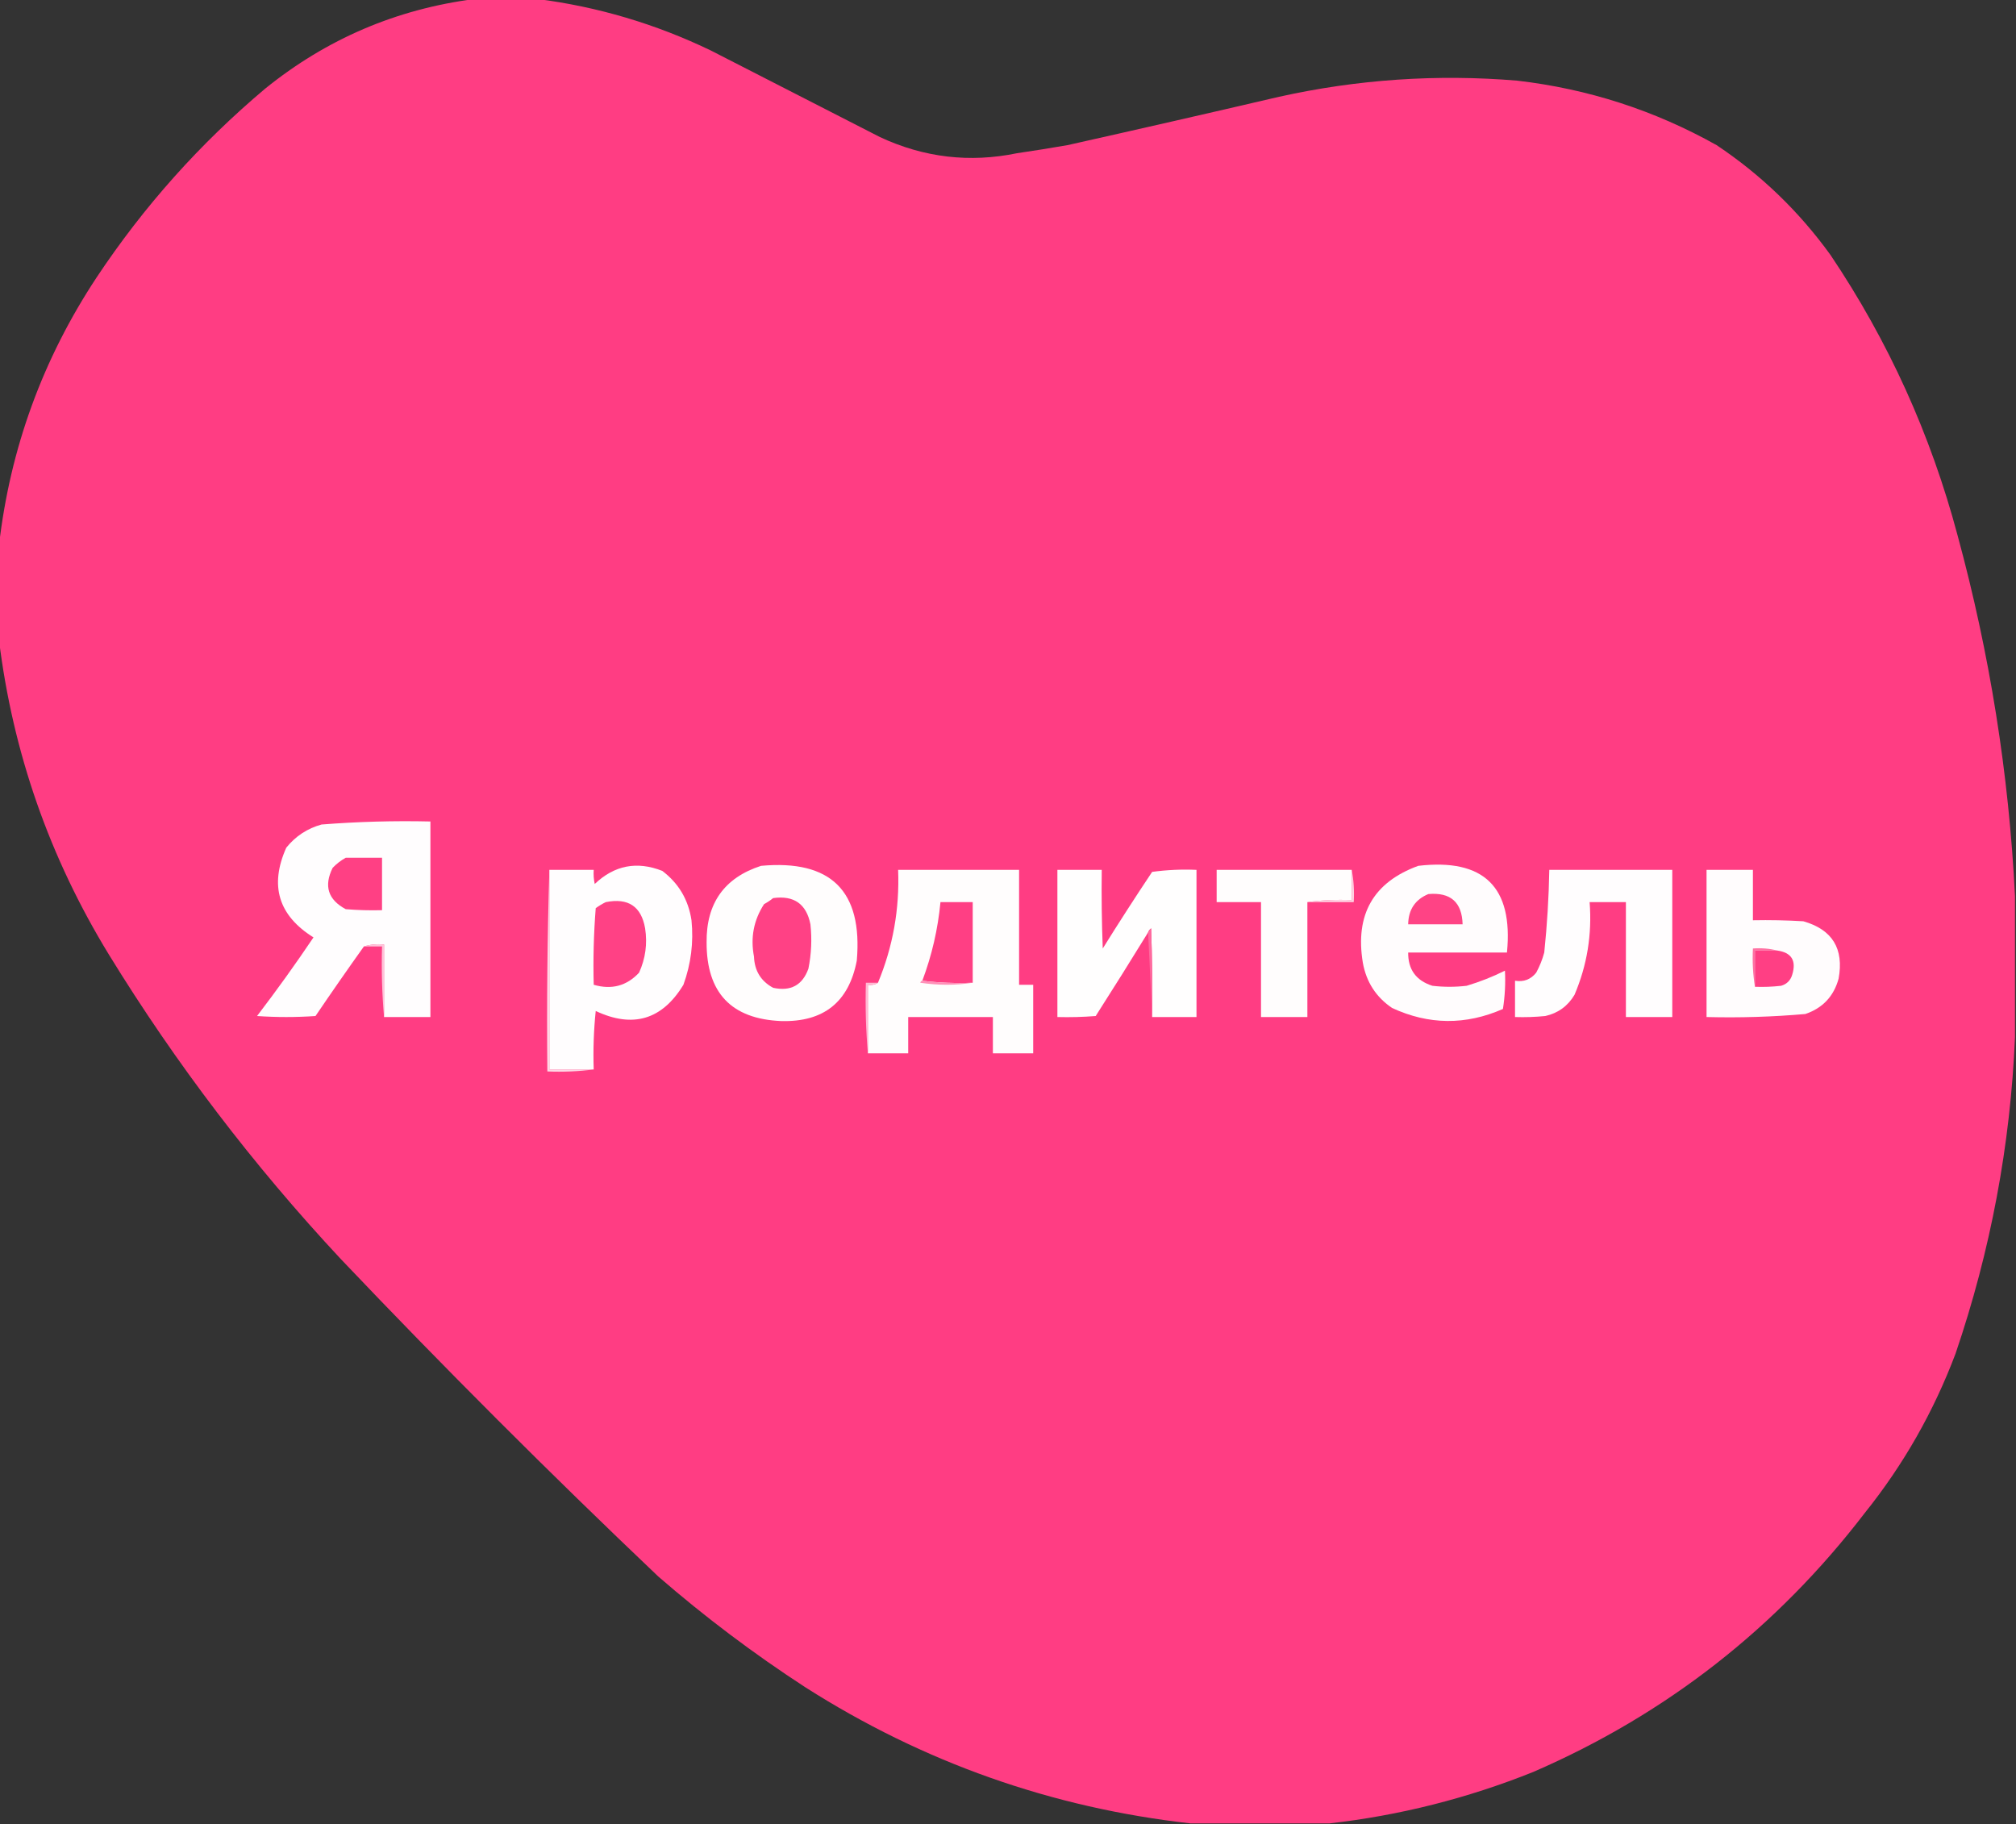 <?xml version="1.0" encoding="UTF-8"?>
<!DOCTYPE svg PUBLIC "-//W3C//DTD SVG 1.1//EN" "http://www.w3.org/Graphics/SVG/1.1/DTD/svg11.dtd">
<svg xmlns="http://www.w3.org/2000/svg" version="1.1" width="1000px" height="905px" style="shape-rendering:geometricPrecision; text-rendering:geometricPrecision; image-rendering:optimizeQuality; fill-rule:evenodd; clip-rule:evenodd" xmlns:xlink="http://www.w3.org/1999/xlink">
<rect width="100%" height="100%" fill="#333333" stroke="none"/>
<g><path style="opacity:0.999" fill="#ff3d83" d="M 235.5,-0.5 C 245.833,-0.5 256.167,-0.5 266.5,-0.5C 296.423,3.32 325.09,11.82 352.5,25C 380.531,39.349 408.531,53.682 436.5,68C 458.305,78.18 480.972,80.847 504.5,76C 512.85,74.775 521.184,73.442 529.5,72C 564.536,64.158 599.536,56.158 634.5,48C 673.444,39.366 712.777,36.699 752.5,40C 787.675,44.059 820.675,54.725 851.5,72C 873.583,86.749 892.416,104.915 908,126.5C 936.688,169.183 957.688,215.517 971,265.5C 986.99,324.277 996.49,383.944 999.5,444.5C 999.5,467.833 999.5,491.167 999.5,514.5C 997.225,568.137 987.391,620.47 970,671.5C 959.13,700.325 944.13,726.659 925,750.5C 881.251,807.589 826.418,850.422 760.5,879C 727.858,892.077 694.191,900.577 659.5,904.5C 636.5,904.5 613.5,904.5 590.5,904.5C 521.658,896.75 457.991,874.25 399.5,837C 373.913,820.368 349.579,802.035 326.5,782C 272.667,730.833 220.167,678.333 169,624.5C 125.572,577.942 87.238,527.608 54,473.5C 24.555,425.326 6.388,373.326 -0.5,317.5C -0.5,301.833 -0.5,286.167 -0.5,270.5C 5.051,222.352 21.218,178.019 48,137.5C 71.317,102.415 99.15,71.249 131.5,44C 161.988,19.339 196.654,4.506 235.5,-0.5 Z"/></g>
<g><path style="opacity:1" fill="#fffdfe" d="M 190.5,504.5 C 190.5,492.5 190.5,480.5 190.5,468.5C 186.958,468.187 183.625,468.521 180.5,469.5C 172.399,480.846 164.399,492.346 156.5,504C 146.833,504.667 137.167,504.667 127.5,504C 137.236,491.268 146.569,478.268 155.5,465C 138.1,454.131 133.6,439.298 142,420.5C 146.617,414.778 152.45,410.944 159.5,409C 177.458,407.584 195.458,407.084 213.5,407.5C 213.5,439.833 213.5,472.167 213.5,504.5C 205.833,504.5 198.167,504.5 190.5,504.5 Z"/></g>
<g><path style="opacity:1" fill="#ff4084" d="M 171.5,425.5 C 177.5,425.5 183.5,425.5 189.5,425.5C 189.5,434.167 189.5,442.833 189.5,451.5C 183.491,451.666 177.491,451.499 171.5,451C 162.716,446.314 160.55,439.481 165,430.5C 166.965,428.45 169.132,426.783 171.5,425.5 Z"/></g>
<g><path style="opacity:1" fill="#fffdfe" d="M 294.5,530.5 C 287.167,530.5 279.833,530.5 272.5,530.5C 272.5,497.5 272.5,464.5 272.5,431.5C 279.833,431.5 287.167,431.5 294.5,431.5C 294.337,433.857 294.503,436.19 295,438.5C 304.765,429.217 315.931,427.05 328.5,432C 336.635,438.152 341.468,446.319 343,456.5C 344.099,467.472 342.766,478.139 339,488.5C 328.456,505.847 313.956,510.18 295.5,501.5C 294.502,511.144 294.168,520.81 294.5,530.5 Z"/></g>
<g><path style="opacity:1" fill="#fffdfd" d="M 377.5,429.5 C 412.163,426.33 427.997,441.997 425,476.5C 421.071,497.064 408.571,507.064 387.5,506.5C 362.782,505.469 350.449,492.469 350.5,467.5C 350.291,448.074 359.291,435.408 377.5,429.5 Z"/></g>
<g><path style="opacity:1" fill="#fffcfd" d="M 703.5,429.5 C 736.022,425.69 750.689,440.023 747.5,472.5C 731.167,472.5 714.833,472.5 698.5,472.5C 698.42,480.925 702.42,486.425 710.5,489C 716.167,489.667 721.833,489.667 727.5,489C 734.109,487.022 740.443,484.522 746.5,481.5C 746.83,487.868 746.496,494.202 745.5,500.5C 727.036,508.607 708.702,508.44 690.5,500C 682.538,494.59 677.705,487.09 676,477.5C 672.09,453.619 681.257,437.619 703.5,429.5 Z"/></g>
<g><path style="opacity:1" fill="#ffd7e5" d="M 272.5,431.5 C 272.5,464.5 272.5,497.5 272.5,530.5C 279.833,530.5 287.167,530.5 294.5,530.5C 287.018,531.492 279.352,531.825 271.5,531.5C 271.168,497.996 271.502,464.662 272.5,431.5 Z"/></g>
<g><path style="opacity:1" fill="#fffdfd" d="M 430.5,522.5 C 430.5,511.167 430.5,499.833 430.5,488.5C 432.415,488.784 434.081,488.451 435.5,487.5C 442.924,469.63 446.257,450.963 445.5,431.5C 465.5,431.5 485.5,431.5 505.5,431.5C 505.5,450.5 505.5,469.5 505.5,488.5C 507.833,488.5 510.167,488.5 512.5,488.5C 512.5,499.833 512.5,511.167 512.5,522.5C 505.833,522.5 499.167,522.5 492.5,522.5C 492.5,516.5 492.5,510.5 492.5,504.5C 478.5,504.5 464.5,504.5 450.5,504.5C 450.5,510.5 450.5,516.5 450.5,522.5C 443.833,522.5 437.167,522.5 430.5,522.5 Z"/></g>
<g><path style="opacity:1" fill="#fffefe" d="M 571.5,504.5 C 571.667,489.83 571.5,475.163 571,460.5C 570.283,461.044 569.783,461.711 569.5,462.5C 560.969,476.389 552.303,490.223 543.5,504C 537.175,504.5 530.842,504.666 524.5,504.5C 524.5,480.167 524.5,455.833 524.5,431.5C 531.833,431.5 539.167,431.5 546.5,431.5C 546.333,444.504 546.5,457.504 547,470.5C 554.97,457.699 563.136,445.032 571.5,432.5C 578.803,431.503 586.137,431.169 593.5,431.5C 593.5,455.833 593.5,480.167 593.5,504.5C 586.167,504.5 578.833,504.5 571.5,504.5 Z"/></g>
<g><path style="opacity:1" fill="#fffdfd" d="M 670.5,431.5 C 670.5,436.5 670.5,441.5 670.5,446.5C 662.981,446.175 655.648,446.508 648.5,447.5C 648.5,466.5 648.5,485.5 648.5,504.5C 640.833,504.5 633.167,504.5 625.5,504.5C 625.5,485.5 625.5,466.5 625.5,447.5C 618.167,447.5 610.833,447.5 603.5,447.5C 603.5,442.167 603.5,436.833 603.5,431.5C 625.833,431.5 648.167,431.5 670.5,431.5 Z"/></g>
<g><path style="opacity:1" fill="#fffdfe" d="M 768.5,431.5 C 788.833,431.5 809.167,431.5 829.5,431.5C 829.5,455.833 829.5,480.167 829.5,504.5C 821.833,504.5 814.167,504.5 806.5,504.5C 806.5,485.5 806.5,466.5 806.5,447.5C 800.5,447.5 794.5,447.5 788.5,447.5C 789.752,463.498 787.252,478.831 781,493.5C 777.677,499.079 772.844,502.579 766.5,504C 761.511,504.499 756.511,504.666 751.5,504.5C 751.5,498.5 751.5,492.5 751.5,486.5C 755.803,487.204 759.303,485.87 762,482.5C 763.725,479.326 765.058,475.993 766,472.5C 767.424,458.87 768.257,445.203 768.5,431.5 Z"/></g>
<g><path style="opacity:1" fill="#fffcfd" d="M 846.5,431.5 C 854.167,431.5 861.833,431.5 869.5,431.5C 869.5,439.833 869.5,448.167 869.5,456.5C 877.84,456.334 886.173,456.5 894.5,457C 908.907,461.1 914.741,470.6 912,485.5C 909.596,494.237 904.096,500.071 895.5,503C 879.215,504.423 862.882,504.923 846.5,504.5C 846.5,480.167 846.5,455.833 846.5,431.5 Z"/></g>
<g><path style="opacity:1" fill="#ff4385" d="M 708.5,443.5 C 719.529,442.533 725.196,447.533 725.5,458.5C 716.5,458.5 707.5,458.5 698.5,458.5C 698.621,451.234 701.954,446.234 708.5,443.5 Z"/></g>
<g><path style="opacity:1" fill="#ff4185" d="M 383.5,445.5 C 393.823,444.068 399.99,448.401 402,458.5C 402.801,465.889 402.467,473.223 401,480.5C 398.053,488.721 392.22,491.888 383.5,490C 377.433,486.715 374.266,481.548 374,474.5C 372.197,465.102 373.864,456.435 379,448.5C 380.652,447.601 382.152,446.601 383.5,445.5 Z"/></g>
<g><path style="opacity:1" fill="#ffd3e3" d="M 670.5,431.5 C 671.488,436.64 671.821,441.974 671.5,447.5C 663.833,447.5 656.167,447.5 648.5,447.5C 655.648,446.508 662.981,446.175 670.5,446.5C 670.5,441.5 670.5,436.5 670.5,431.5 Z"/></g>
<g><path style="opacity:1" fill="#ff4185" d="M 300.5,447.5 C 311.599,445.281 318.099,449.615 320,460.5C 321.182,468.147 320.182,475.48 317,482.5C 310.852,489.081 303.352,491.081 294.5,488.5C 294.168,475.816 294.501,463.149 295.5,450.5C 297.145,449.304 298.811,448.304 300.5,447.5 Z"/></g>
<g><path style="opacity:1" fill="#ff3f84" d="M 482.5,487.5 C 473.983,487.826 465.65,487.493 457.5,486.5C 462.229,473.917 465.229,460.917 466.5,447.5C 471.833,447.5 477.167,447.5 482.5,447.5C 482.5,460.833 482.5,474.167 482.5,487.5 Z"/></g>
<g><path style="opacity:1" fill="#ff699e" d="M 571.5,504.5 C 570.833,490.5 570.167,476.5 569.5,462.5C 569.783,461.711 570.283,461.044 571,460.5C 571.5,475.163 571.667,489.83 571.5,504.5 Z"/></g>
<g><path style="opacity:1" fill="#ffc4da" d="M 180.5,469.5 C 183.625,468.521 186.958,468.187 190.5,468.5C 190.5,480.5 190.5,492.5 190.5,504.5C 189.505,493.012 189.172,481.345 189.5,469.5C 186.5,469.5 183.5,469.5 180.5,469.5 Z"/></g>
<g><path style="opacity:1" fill="#ff71a3" d="M 881.5,471.5 C 877.833,471.5 874.167,471.5 870.5,471.5C 870.5,477.5 870.5,483.5 870.5,489.5C 869.51,483.355 869.177,477.022 869.5,470.5C 873.702,470.183 877.702,470.517 881.5,471.5 Z"/></g>
<g><path style="opacity:1" fill="#ff3f84" d="M 881.5,471.5 C 888.652,472.5 891.152,476.5 889,483.5C 888.167,486.333 886.333,488.167 883.5,489C 879.179,489.499 874.846,489.666 870.5,489.5C 870.5,483.5 870.5,477.5 870.5,471.5C 874.167,471.5 877.833,471.5 881.5,471.5 Z"/></g>
<g><path style="opacity:1" fill="#ff90b8" d="M 457.5,486.5 C 465.65,487.493 473.983,487.826 482.5,487.5C 473.991,488.821 465.325,488.821 456.5,487.5C 456.624,486.893 456.957,486.56 457.5,486.5 Z"/></g>
<g><path style="opacity:1" fill="#ffbad3" d="M 435.5,487.5 C 434.081,488.451 432.415,488.784 430.5,488.5C 430.5,499.833 430.5,511.167 430.5,522.5C 429.505,511.012 429.172,499.345 429.5,487.5C 431.5,487.5 433.5,487.5 435.5,487.5 Z"/></g>
</svg>
